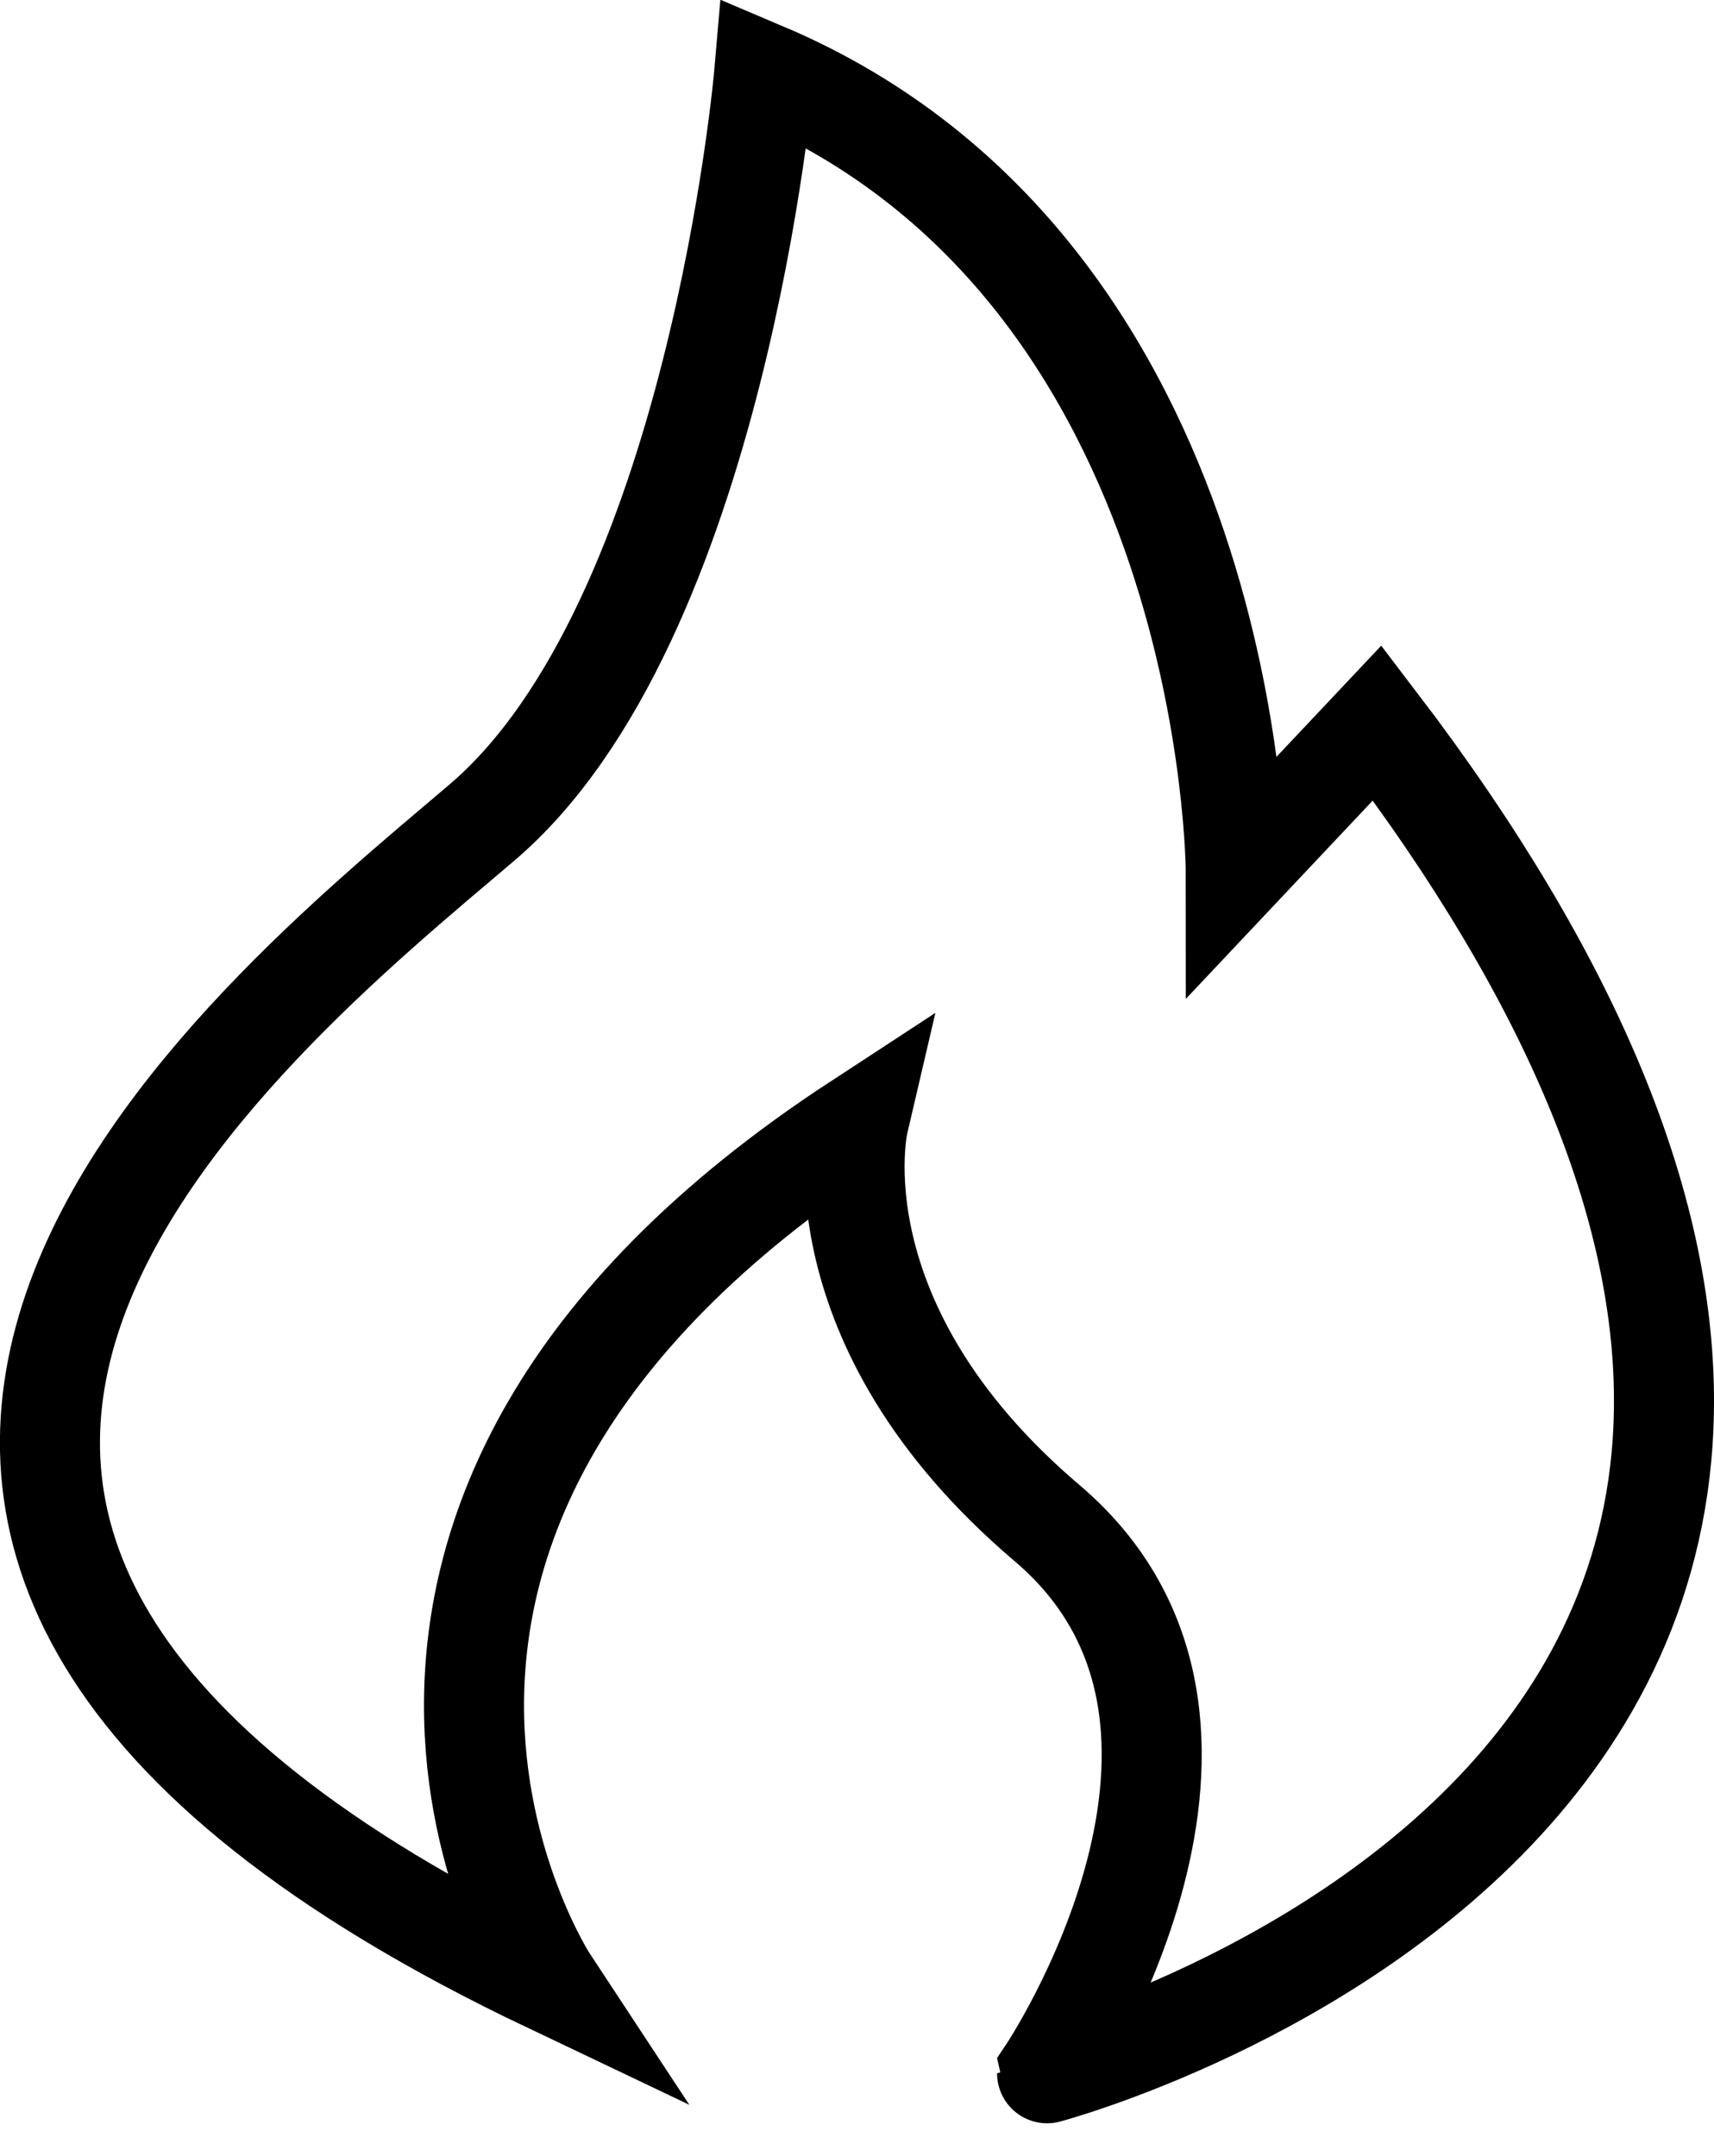 <svg xmlns="http://www.w3.org/2000/svg" viewBox="0 0 25.7 32.33"><defs><style>.cls-1{fill:none;stroke:#000;stroke-miterlimit:10;stroke-width:1.5px;}</style></defs><g id="图层_2" data-name="图层 2"><g id="图层_1-2" data-name="图层 1"><path class="cls-1" d="M20.65,10.84l-2.12,2.25s0-9-7.07-12c0,0-.71,8.25-4.24,11.25S-5.91,23,8.23,29.73c0,0-4.54-6.89,4.64-12.89,0,0-.7,3,2.83,6s0,8.25,0,8.25S32.66,26.59,20.65,10.84Z"/></g></g></svg>